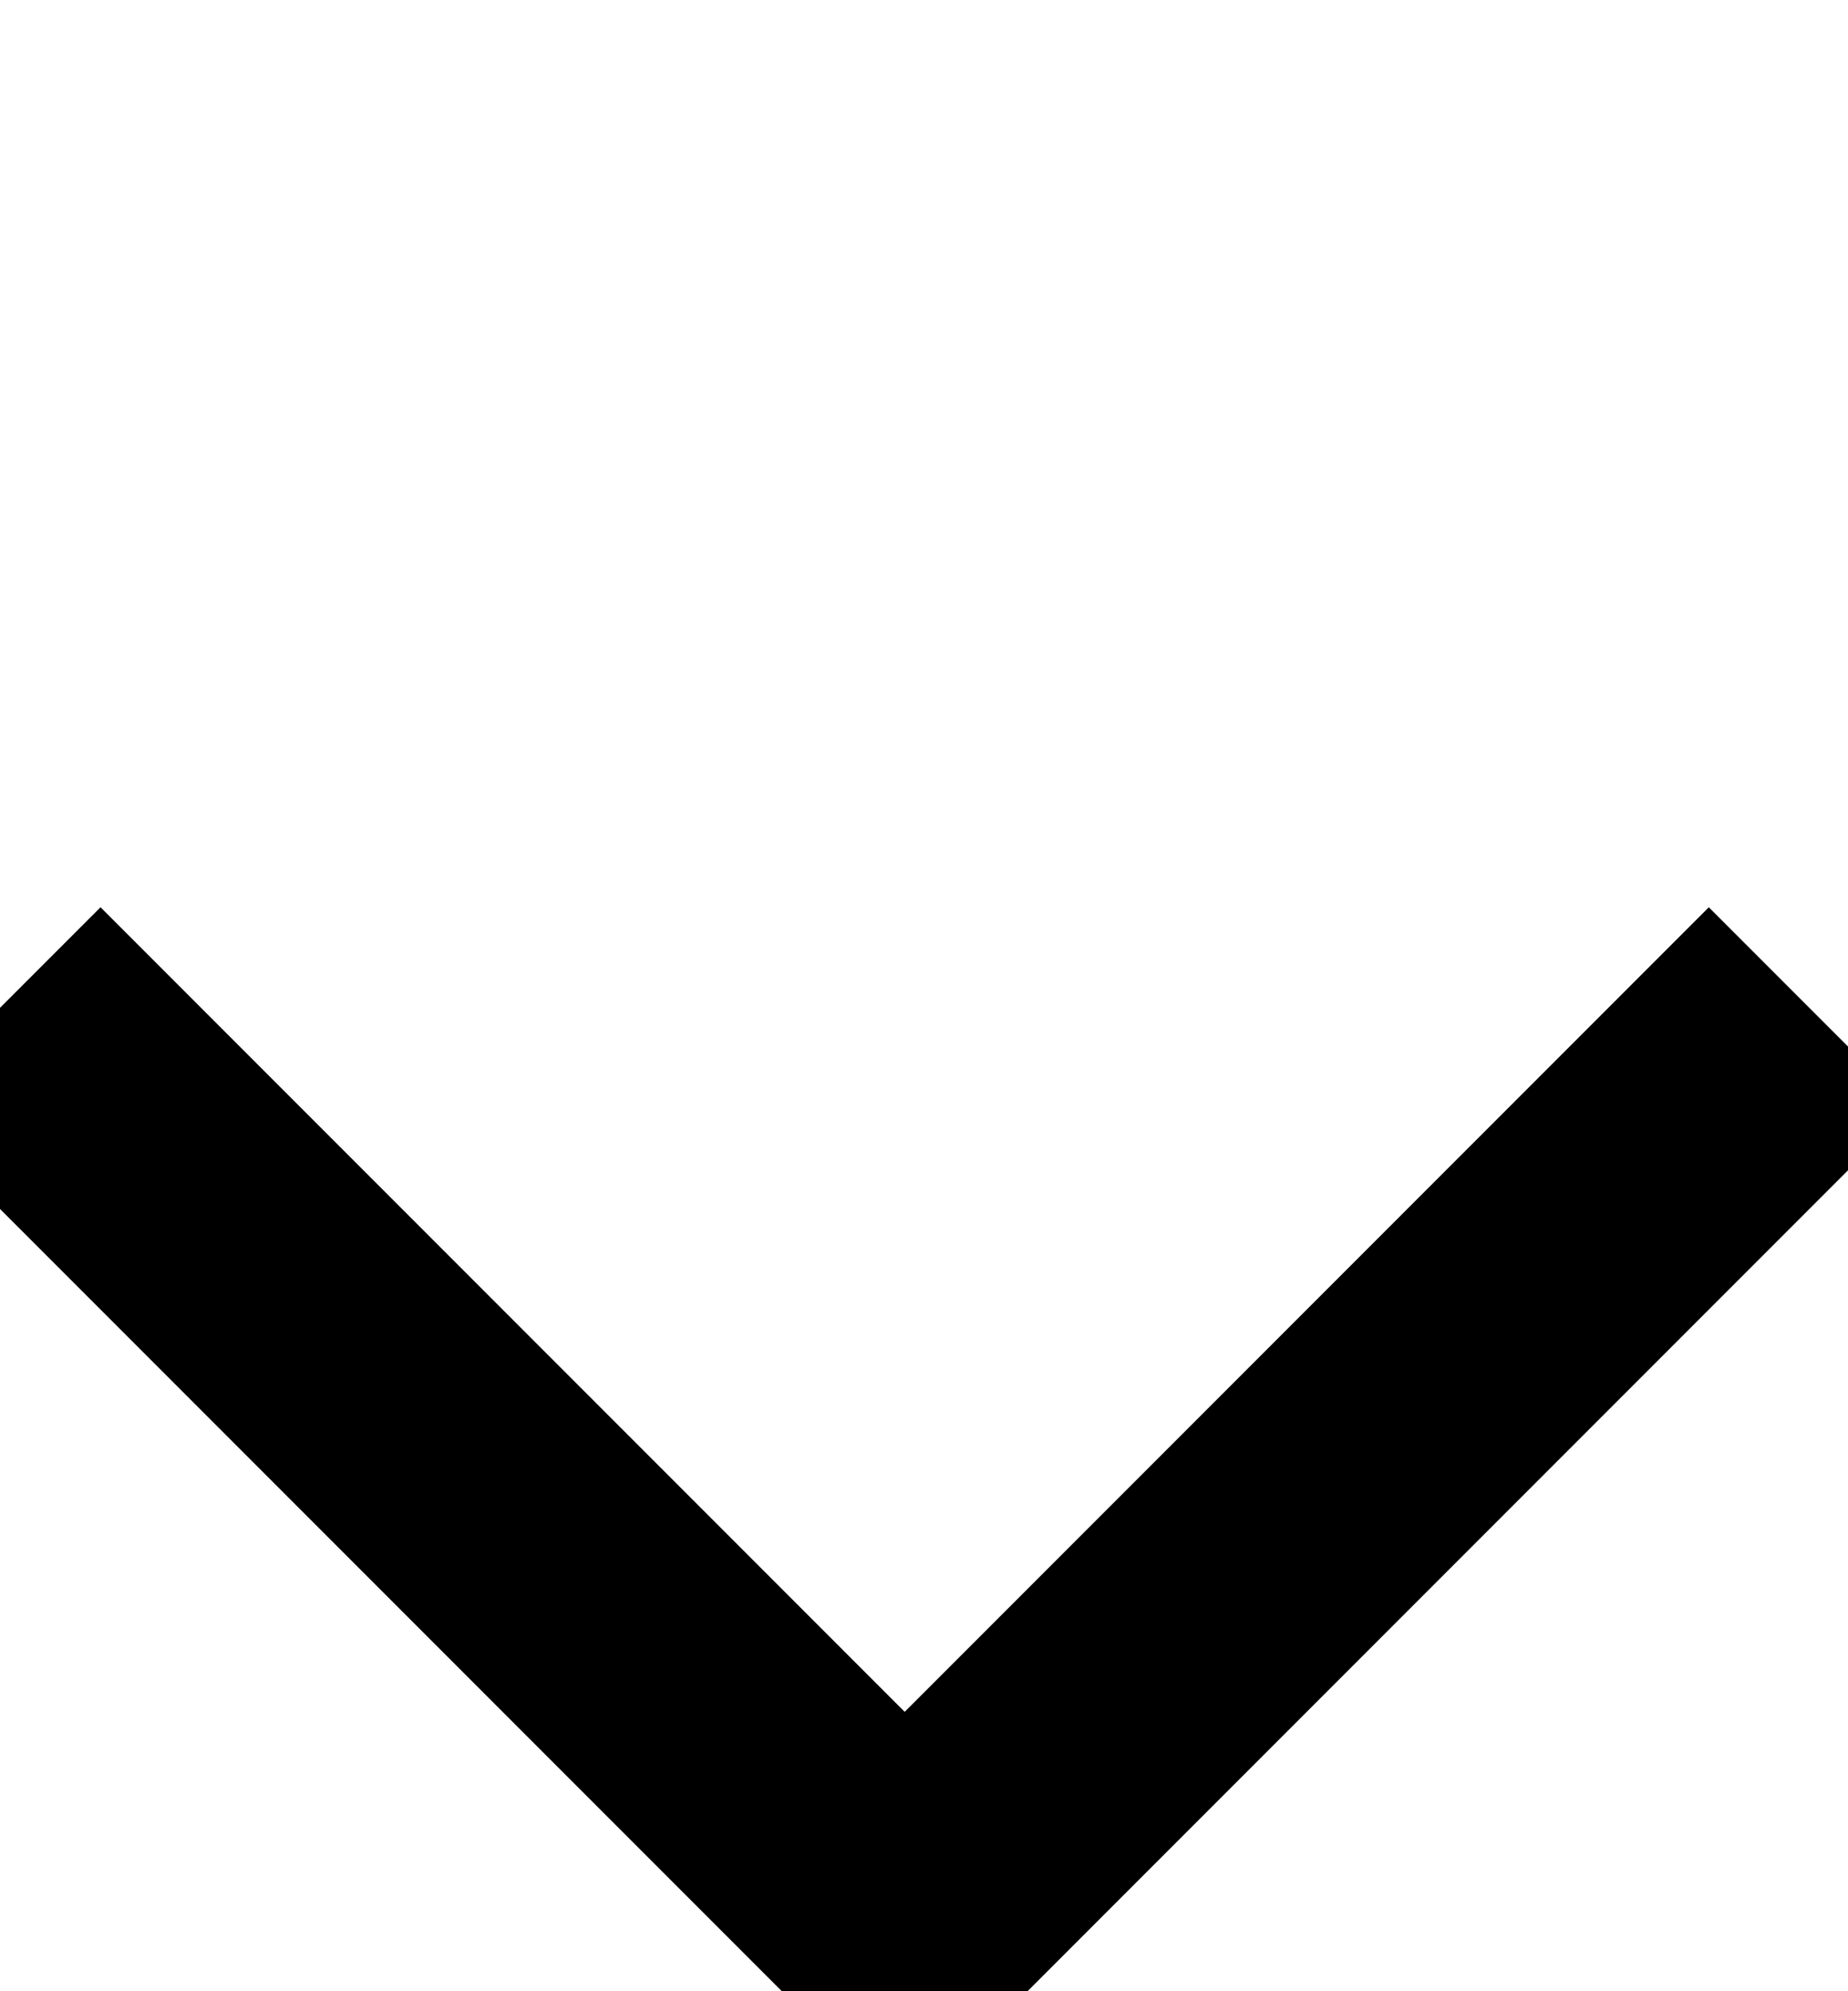 <svg xmlns="http://www.w3.org/2000/svg" width="13" height="14" viewBox="0 0 13 14">
    <g fill="none" fill-rule="evenodd">
        <g stroke="#000" stroke-width="2">
            <g>
                <g>
                    <g>
                        <path d="M9 0L9 9 0 9" transform="translate(-345, -91) translate(35, 91) translate(310, 0.722) translate(0, -0) translate(6.364, 6.364) rotate(-315) translate(-6.364, -6.364) translate(1.864, 1.864)"/>
                    </g>
                </g>
            </g>
        </g>
    </g>
</svg>
